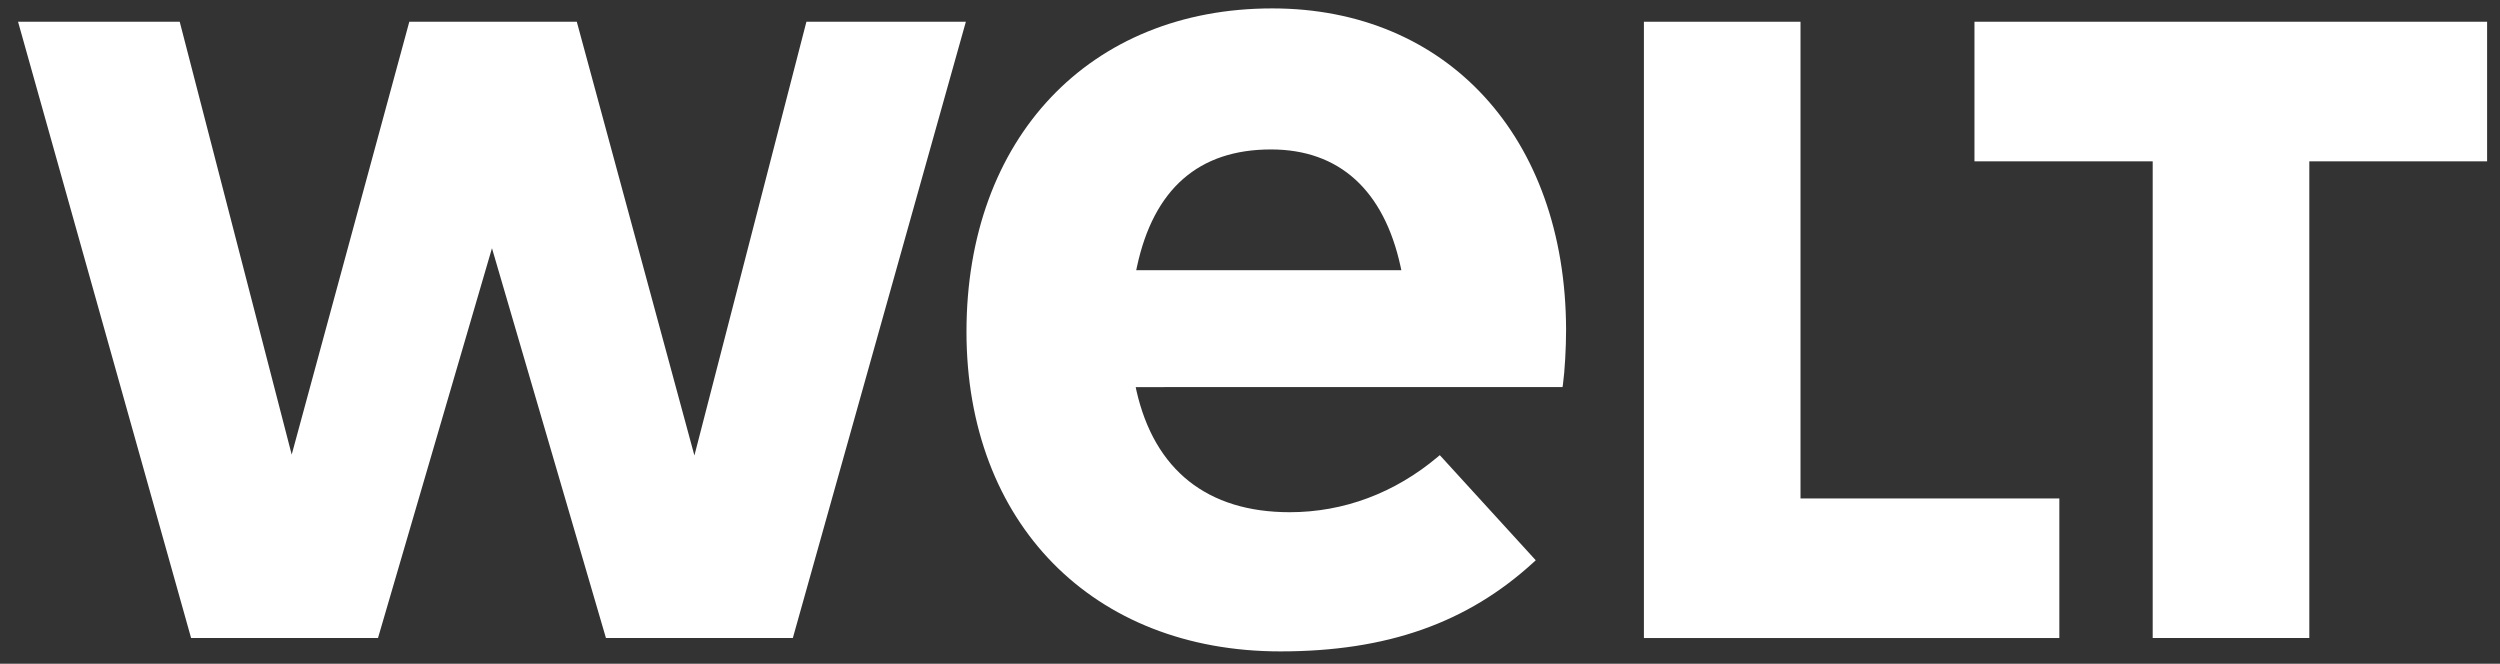 <svg width="113" height="30" viewBox="0 0 113 30" fill="none" xmlns="http://www.w3.org/2000/svg">
<rect x="0" y="0" width="113" height="30" fill="#333333" stroke="none"/>
<g clip-path="url(#clip0_5457_9309)">
<path d="M97.302 28.839V7.291H89.246V0.983H112.417V7.291H104.381V28.839H97.302Z" fill="white"/>
<path d="M74.305 28.839V0.983H81.383V22.53H93.082V28.839H74.305Z" fill="white"/>
<path d="M57.505 0.38C49.239 0.38 43.685 6.254 43.685 14.996C43.686 23.637 49.387 29.443 57.872 29.443C62.687 29.443 66.327 28.16 69.328 25.405L69.416 25.324L65.079 20.573L64.99 20.648C63.046 22.287 60.73 23.152 58.296 23.152C54.578 23.152 52.182 21.252 51.367 17.657L51.334 17.497L70.626 17.496C70.632 17.46 70.638 17.433 70.644 17.386C70.729 16.76 70.787 15.738 70.787 14.882C70.758 6.208 65.42 0.38 57.505 0.38ZM51.357 12.213L51.391 12.054C52.147 8.538 54.185 6.755 57.448 6.755C60.527 6.755 62.553 8.587 63.307 12.054L63.341 12.213H51.357Z" fill="white"/>
<path d="M27.389 28.839L22.237 11.219L17.085 28.839H8.638L0.816 0.983H8.123L13.185 20.548L18.501 0.983H26.071L31.387 20.588L36.45 0.983H43.657L35.836 28.839H27.389Z" fill="white"/>
</g>
<defs>
<clipPath id="clip0_5457_9309">
<rect width="111.602" height="29.128" fill="white" transform="translate(0.816 0.314)"/>
</clipPath>
</defs>
</svg>
